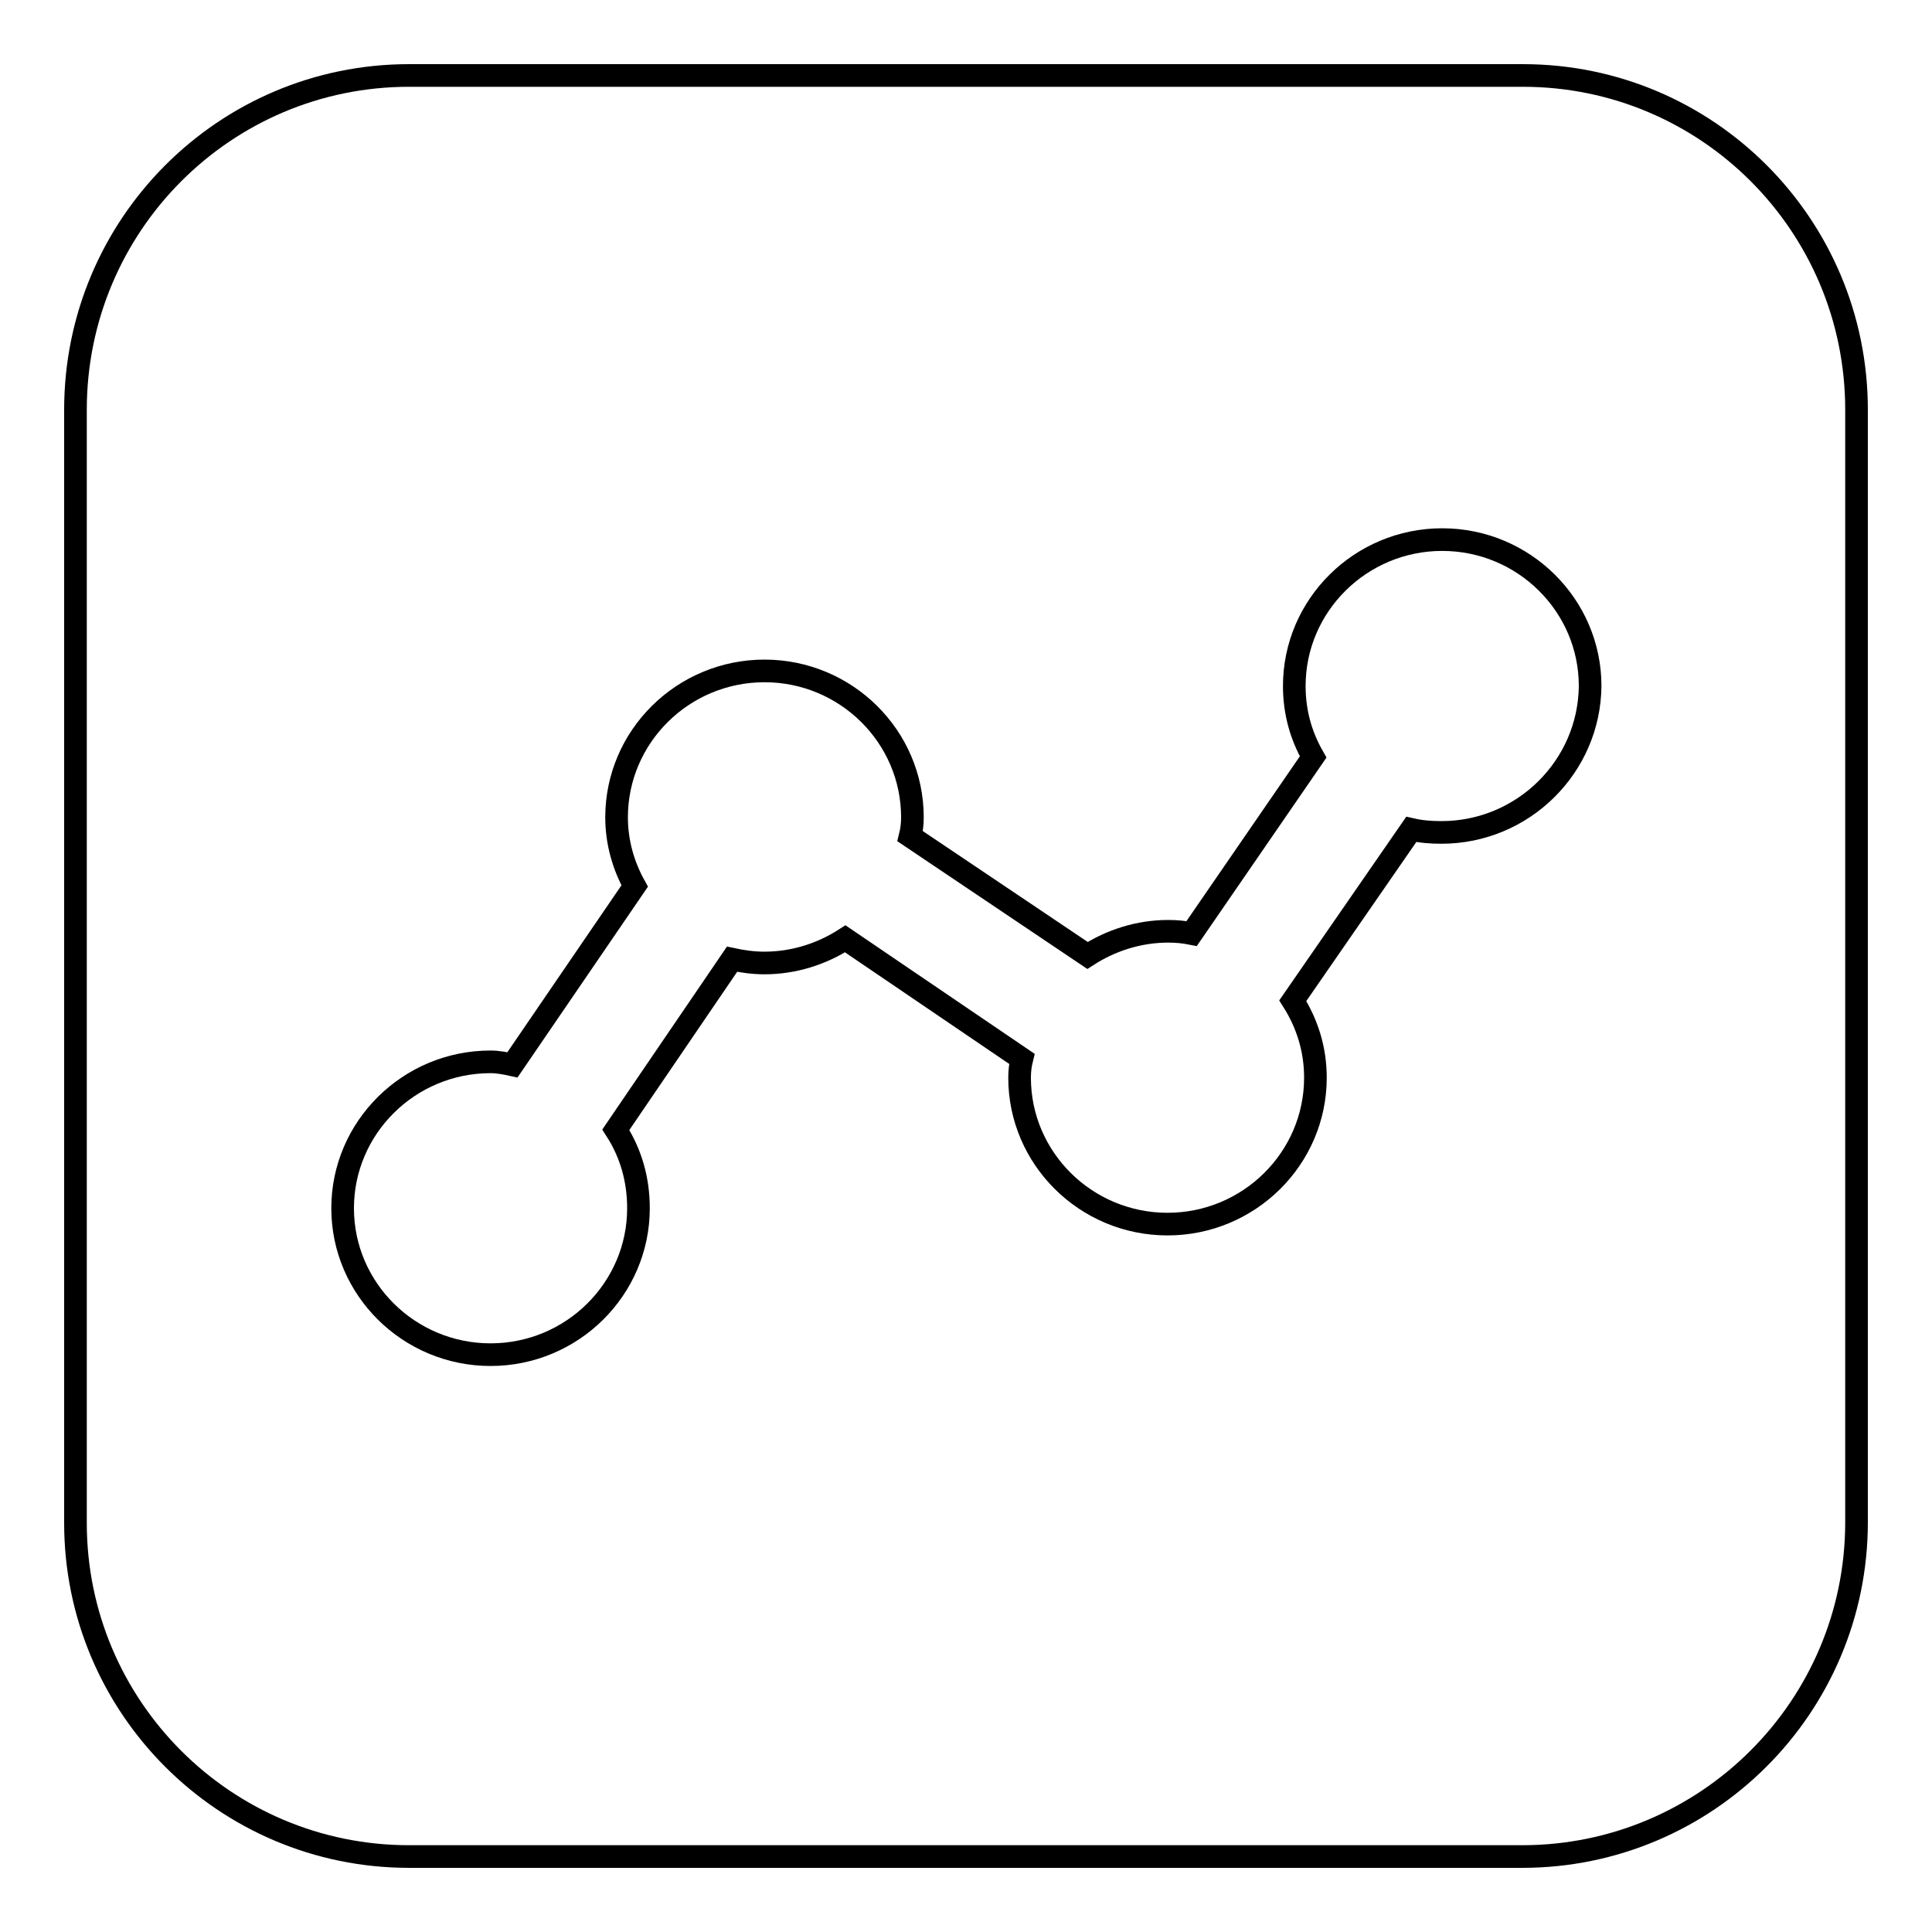 <?xml version="1.0" encoding="utf-8"?>
<!-- Svg Vector Icons : http://www.onlinewebfonts.com/icon -->
<!DOCTYPE svg PUBLIC "-//W3C//DTD SVG 1.1//EN" "http://www.w3.org/Graphics/SVG/1.1/DTD/svg11.dtd">
<svg version="1.1" xmlns="http://www.w3.org/2000/svg" xmlns:xlink="http://www.w3.org/1999/xlink" x="0px" y="0px" viewBox="0 0 256 256" enable-background="new 0 0 256 256" xml:space="preserve">
<g><g><path stroke-width="3" fill-opacity="0" stroke="#000000"  d="M201.8,10H54.2C29.8,10,10,29.8,10,54.3v147.5c0,24.4,19.8,44.2,44.2,44.2h147.5c24.4,0,44.3-19.8,44.3-44.3V54.3C246,29.8,226.2,10,201.8,10z M191,110.3c-1.4,0-2.7-0.1-4-0.4l-15.7,22.7c1.9,3,3,6.4,3,10.2c0,10.7-8.8,19.4-19.6,19.4s-19.6-8.7-19.6-19.4c0-0.9,0.1-1.7,0.3-2.5L112,124.4c-3.1,2-6.8,3.2-10.7,3.2c-1.5,0-2.9-0.2-4.3-0.5l-15.4,22.6c2,3.1,3,6.6,3,10.4c0,10.7-8.8,19.4-19.6,19.4c-10.8,0-19.6-8.7-19.6-19.4c0-10.7,8.8-19.4,19.6-19.4c1,0,2,0.2,2.9,0.4l16.2-23.7c-1.5-2.7-2.4-5.8-2.4-9.1c0-10.7,8.8-19.4,19.6-19.4c10.8,0,19.6,8.7,19.6,19.4c0,0.9-0.1,1.7-0.3,2.5l23.5,15.8c3.1-2,6.8-3.2,10.7-3.2c1.1,0,2.1,0.1,3.1,0.3l16.1-23.4c-1.6-2.8-2.5-5.9-2.5-9.4c0-10.7,8.8-19.4,19.6-19.4c10.8,0,19.6,8.7,19.6,19.4C210.6,101.6,201.8,110.3,191,110.3z"/></g></g>
</svg>